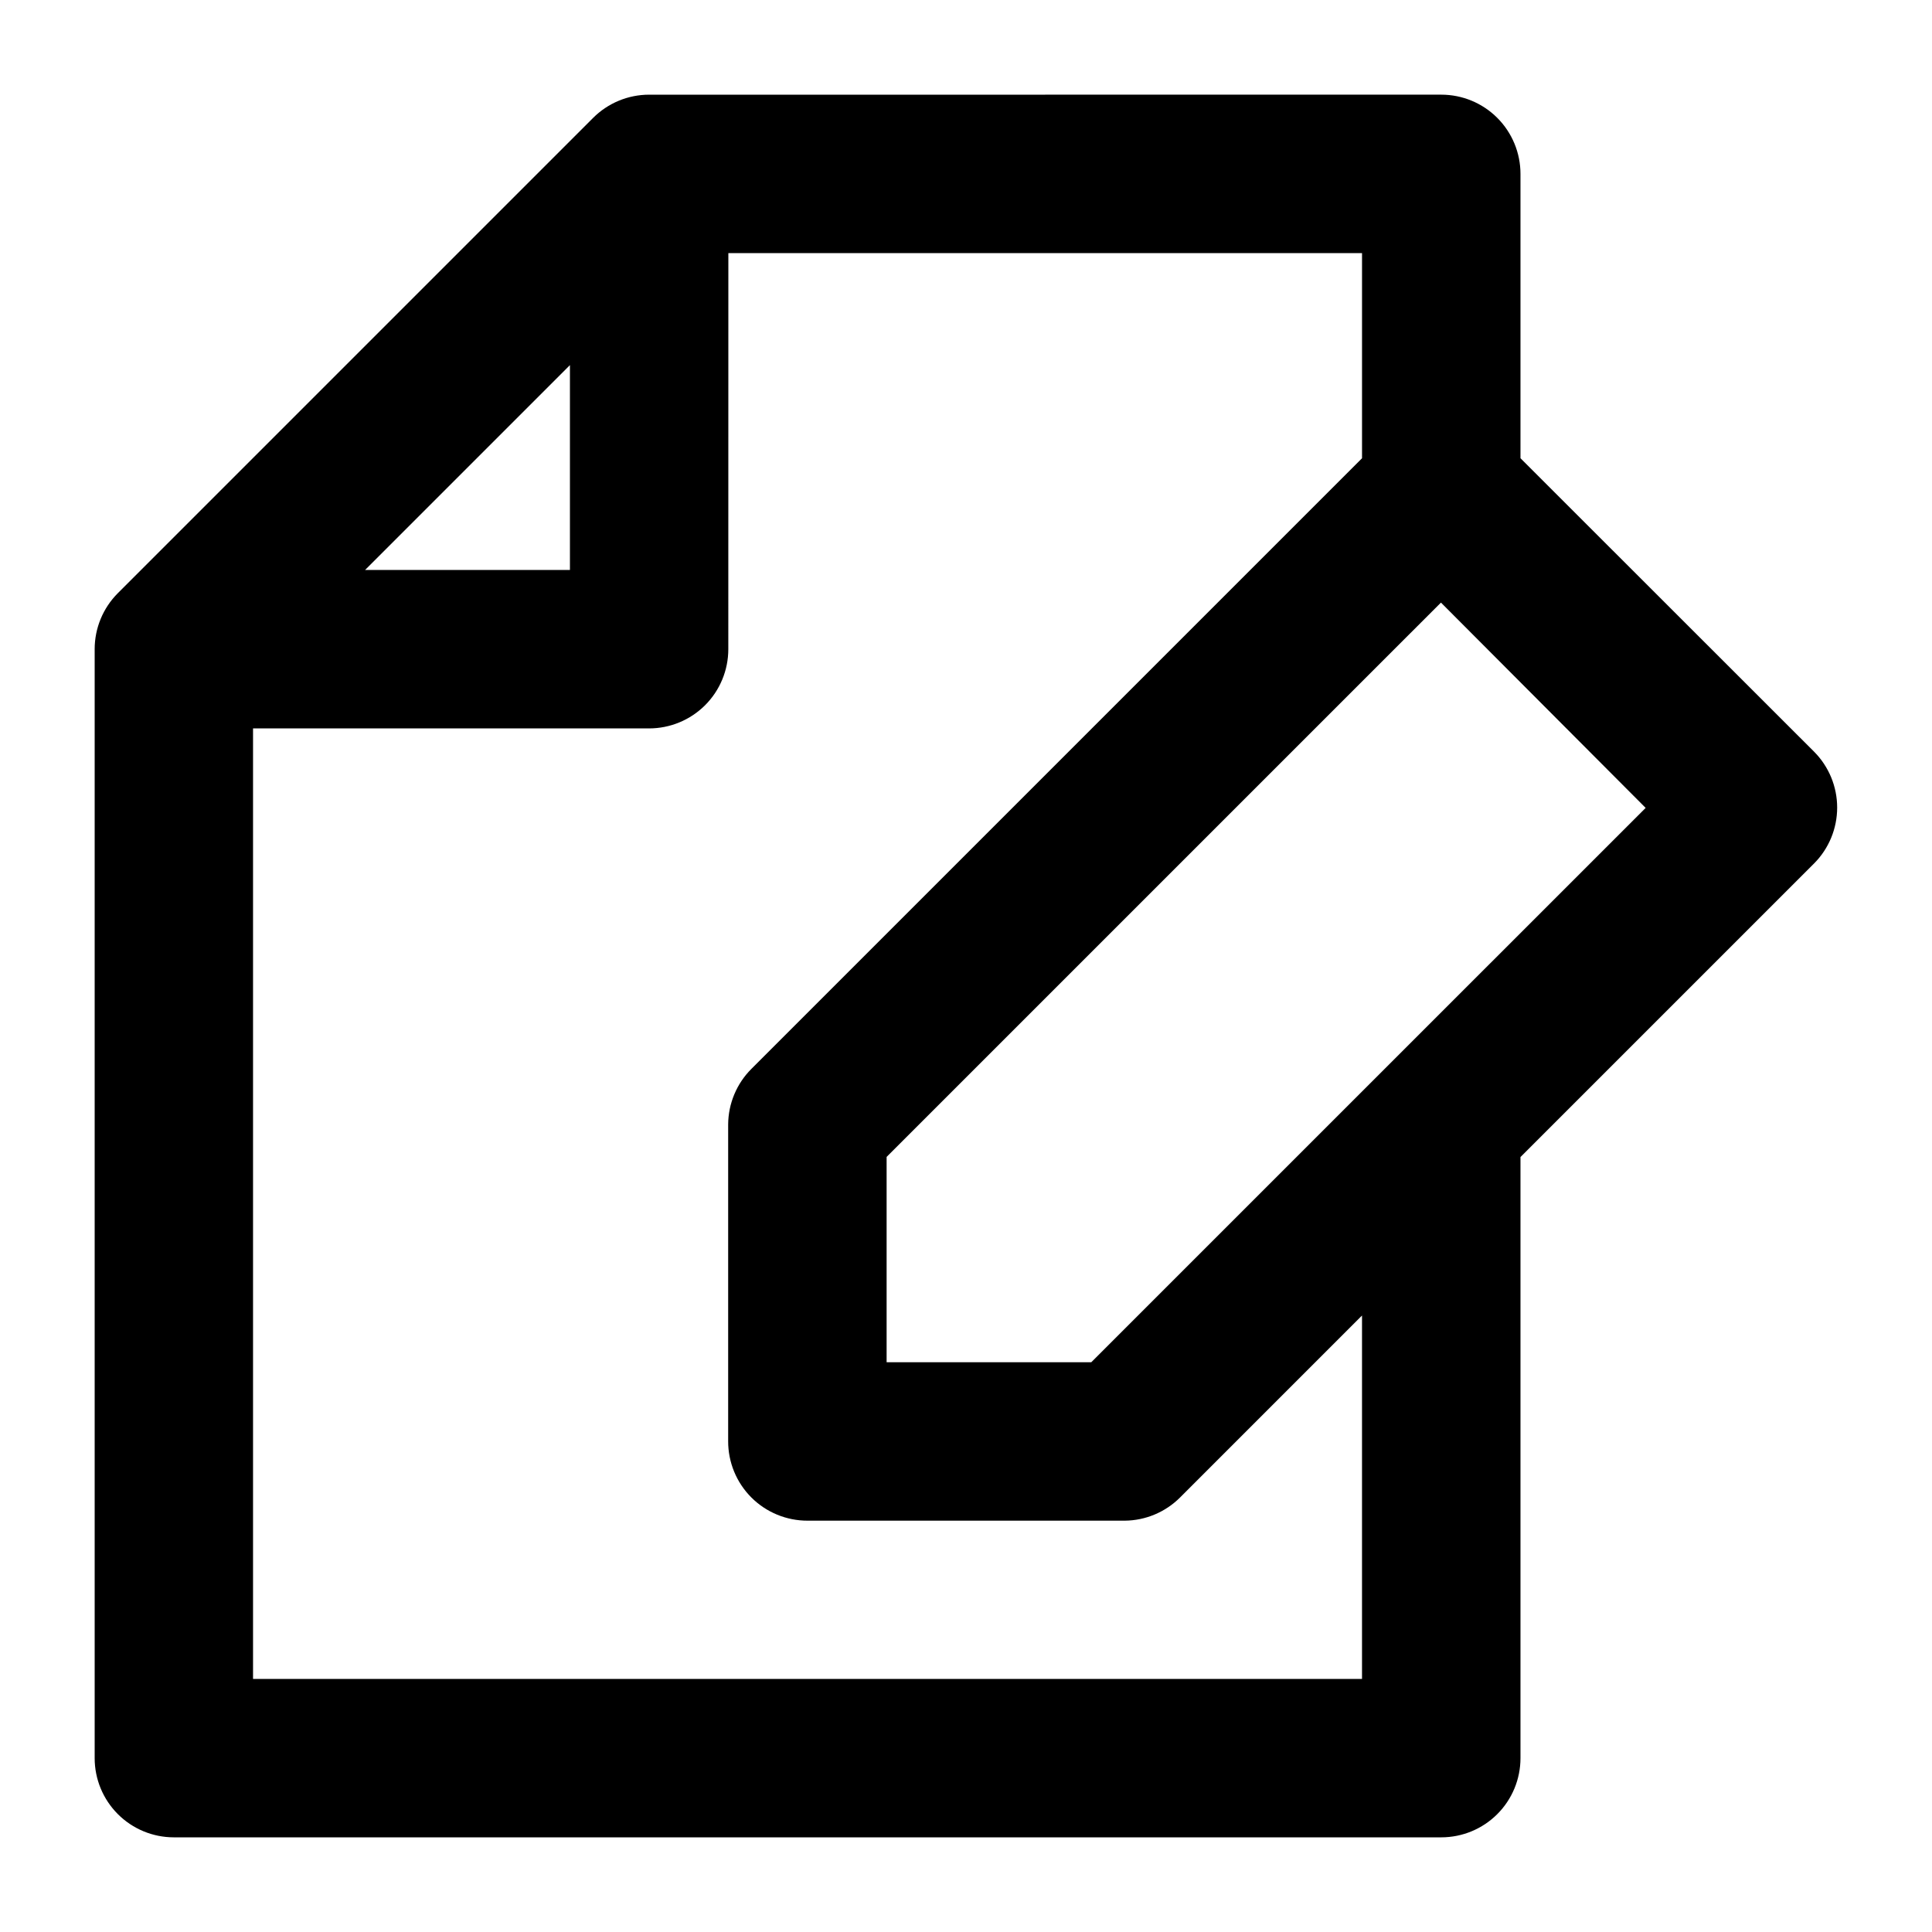 <?xml version="1.0" encoding="UTF-8"?>
<!-- Uploaded to: ICON Repo, www.iconrepo.com, Generator: ICON Repo Mixer Tools -->
<svg fill="#000000" width="800px" height="800px" version="1.1" viewBox="144 144 512 512" xmlns="http://www.w3.org/2000/svg">
 <path d="m316.03 169.09c-5.566 0-10.906 2.215-14.844 6.148l-125.95 125.95c-3.934 3.938-6.148 9.277-6.148 14.844v293.89c0 5.57 2.211 10.906 6.148 14.844s9.277 6.148 14.844 6.148h335.87c5.57 0 10.906-2.211 14.844-6.148s6.148-9.273 6.148-14.844v-159.29l77.82-77.816c3.91-3.934 6.106-9.254 6.106-14.801s-2.195-10.867-6.106-14.801l-77.82-77.777v-75.359c0-5.566-2.211-10.906-6.148-14.844s-9.273-6.148-14.844-6.148zm20.992 41.984h167.93v54.367l-161.79 161.79c-3.922 3.898-6.144 9.188-6.191 14.719v83.969c-0.02 5.594 2.191 10.969 6.148 14.926 3.957 3.957 9.332 6.168 14.926 6.148h84.012c5.527-0.043 10.816-2.269 14.719-6.191l48.172-48.176v96.309h-293.89v-251.9h104.96c5.566 0 10.906-2.215 14.844-6.148 3.934-3.938 6.148-9.277 6.148-14.844zm-41.984 29.684v54.285h-54.285zm230.83 62.934 54.246 54.41-146.91 146.9h-54.242v-54.406z" fill-rule="evenodd"/>
</svg>
